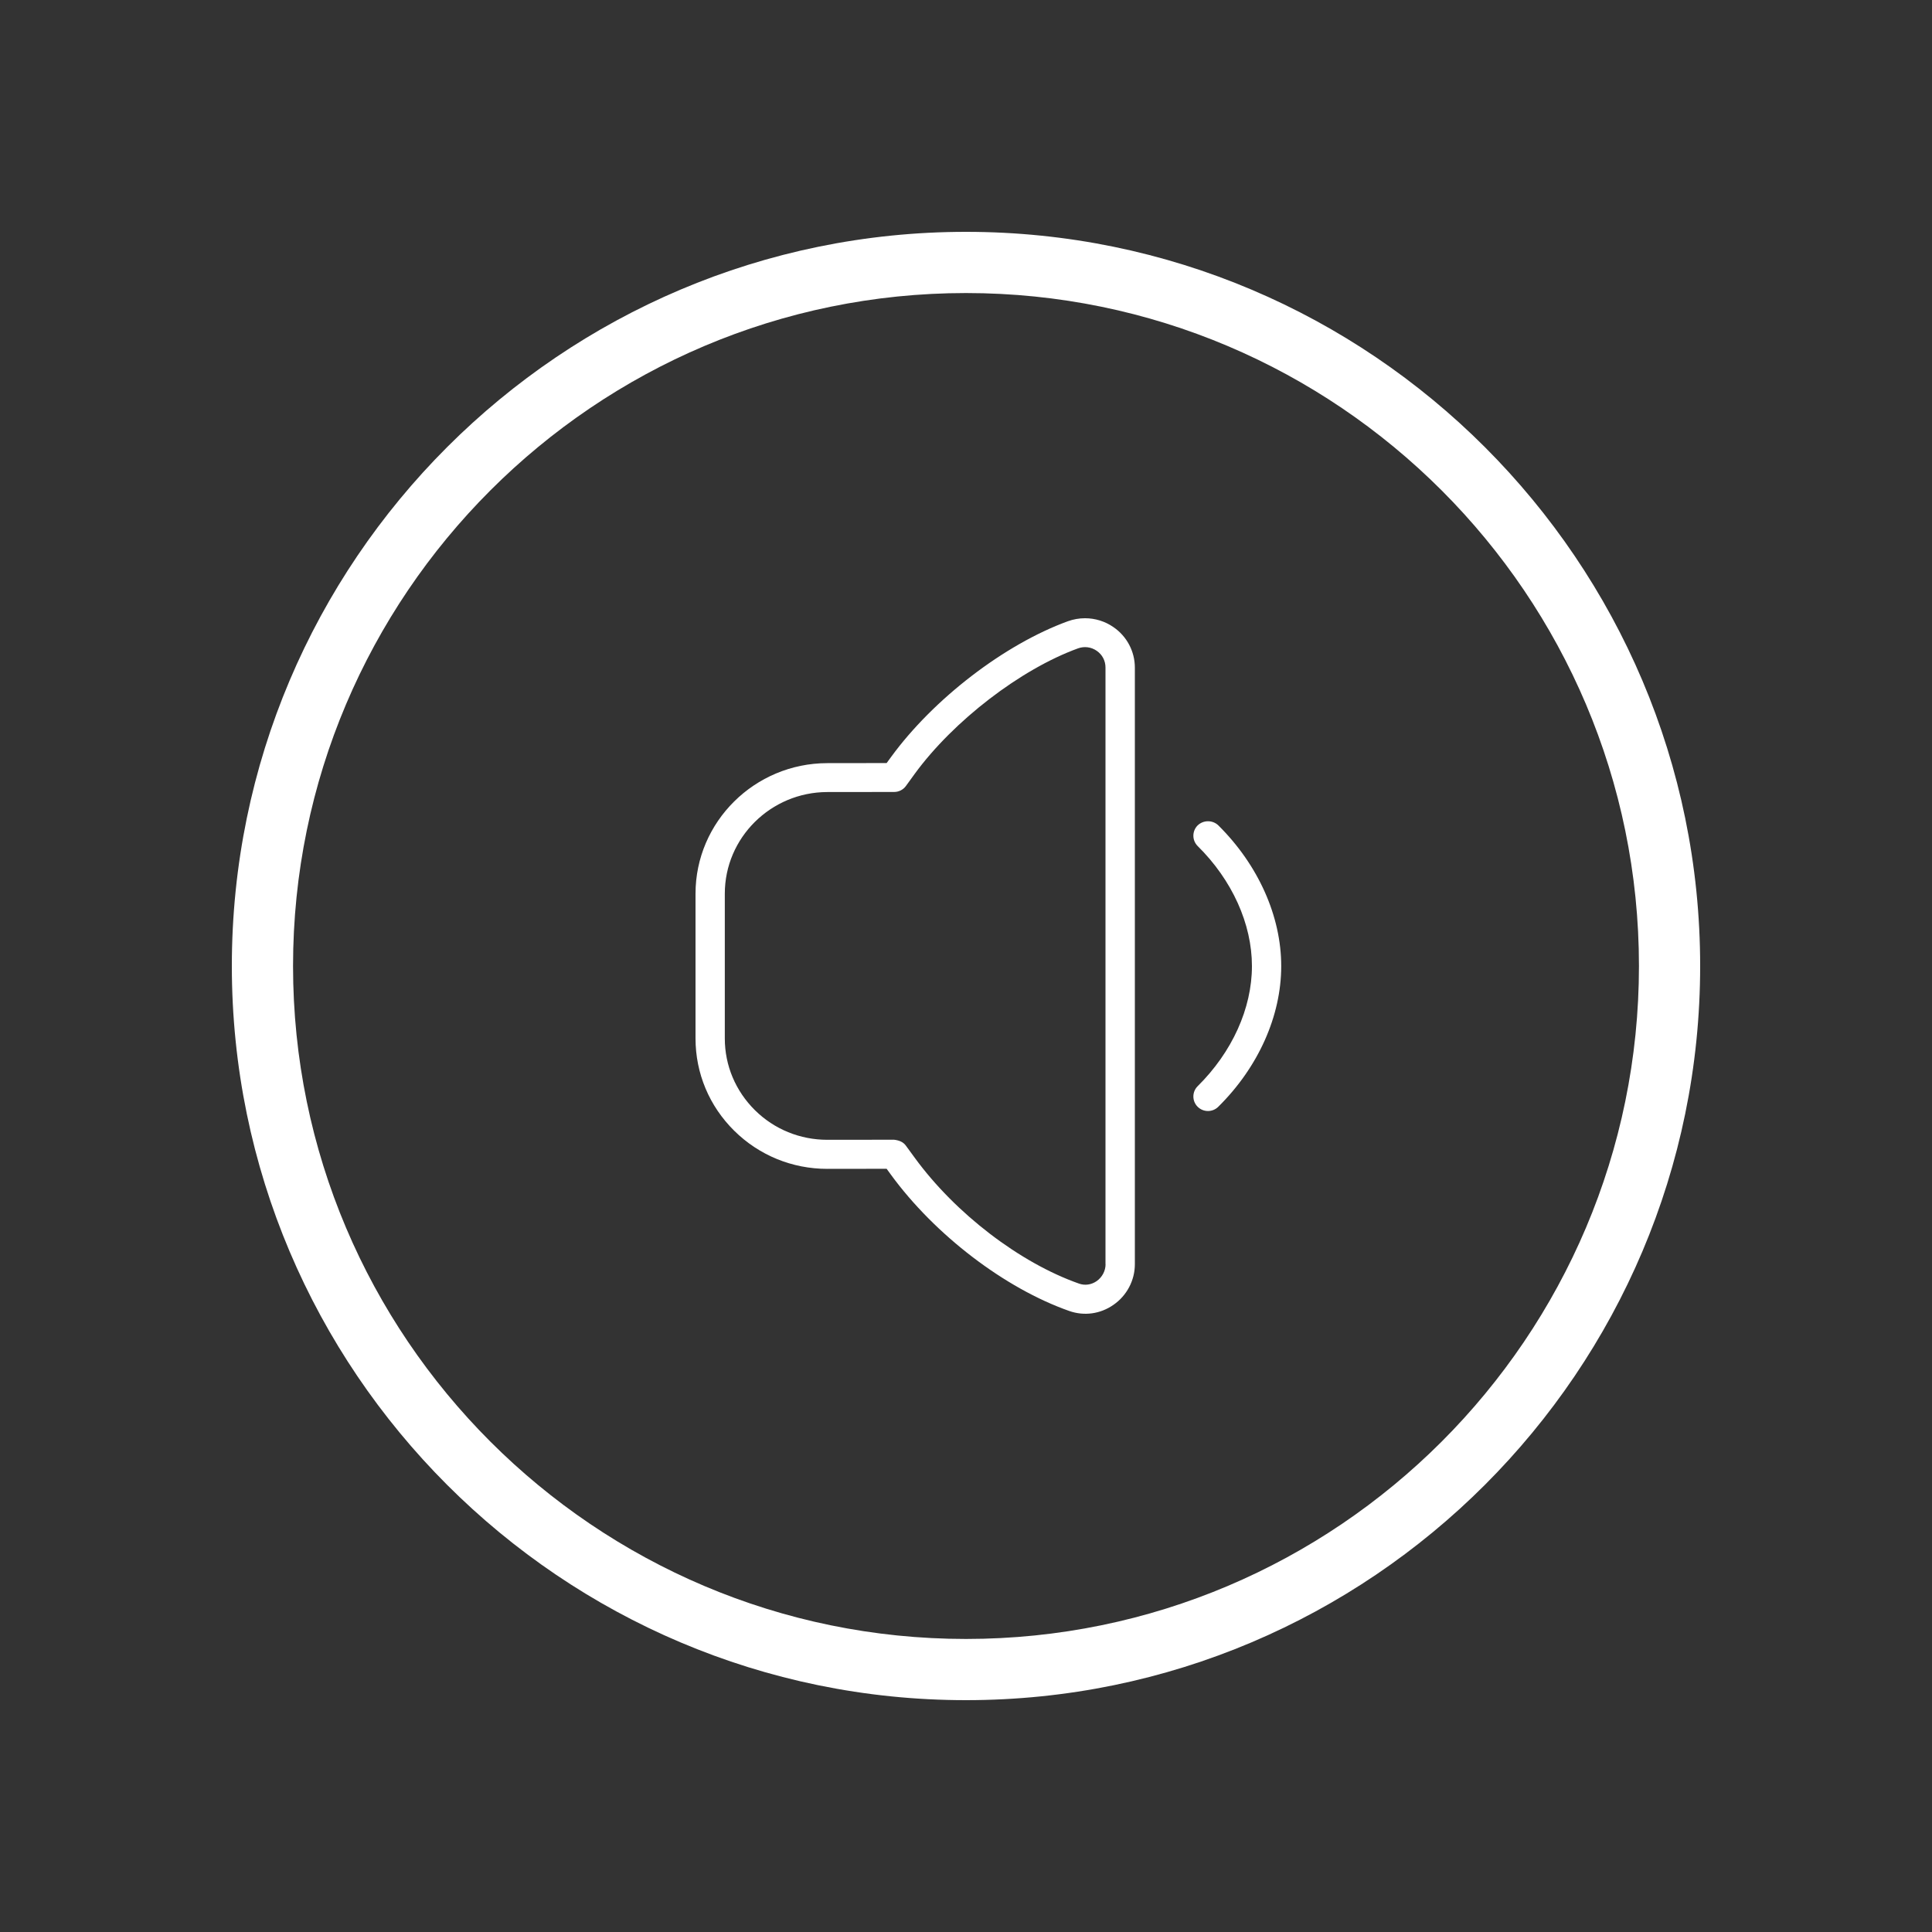 <svg width="25" height="25" viewBox="0 0 25 25" fill="none" xmlns="http://www.w3.org/2000/svg">
<rect x="0" y="0" width="25" height="25" fill="#333333" stroke="none"/>
<path d="M12.5 3C7.262 3 3 7.262 3 12.5C3 17.738 7.262 22 12.5 22C17.738 22 22 17.738 22 12.5C22 7.262 17.738 3 12.5 3ZM12.5 21.208C7.699 21.208 3.792 17.302 3.792 12.5C3.792 7.699 7.699 3.792 12.5 3.792C17.302 3.792 21.208 7.699 21.208 12.5C21.208 17.302 17.302 21.208 12.5 21.208Z" fill="white"/>
<path d="M16.579 12.502C16.579 11.856 16.282 11.193 15.766 10.681C15.729 10.645 15.68 10.627 15.632 10.627C15.583 10.627 15.535 10.645 15.497 10.681C15.424 10.755 15.424 10.873 15.497 10.947C15.944 11.388 16.2 11.955 16.2 12.501C16.2 13.048 15.944 13.614 15.497 14.056C15.424 14.129 15.424 14.248 15.497 14.321C15.571 14.395 15.691 14.395 15.765 14.321C16.283 13.809 16.579 13.146 16.579 12.501L16.579 12.502ZM14.685 16.359V8.639C14.685 8.43 14.582 8.234 14.408 8.115C14.299 8.039 14.17 8 14.04 8C13.965 8 13.89 8.013 13.818 8.039C12.999 8.337 12.079 9.043 11.53 9.796L11.473 9.874L10.705 9.875C9.765 9.876 9 10.634 9 11.564V13.437C9 13.888 9.178 14.313 9.501 14.632C9.823 14.95 10.251 15.125 10.705 15.125H10.708L11.473 15.124L11.529 15.201C12.097 15.979 13.002 16.671 13.836 16.964C14.03 17.032 14.239 17.003 14.409 16.884C14.582 16.764 14.685 16.567 14.685 16.359ZM14.306 16.359C14.306 16.445 14.262 16.528 14.19 16.578C14.122 16.625 14.039 16.637 13.963 16.61C13.197 16.341 12.362 15.702 11.837 14.982L11.723 14.826C11.688 14.777 11.636 14.756 11.569 14.748L10.707 14.749H10.706C10.352 14.749 10.019 14.613 9.769 14.366C9.518 14.117 9.379 13.788 9.379 13.437V11.564C9.379 10.84 9.974 10.25 10.706 10.249L11.57 10.248C11.631 10.248 11.688 10.219 11.723 10.17L11.836 10.014C12.337 9.328 13.206 8.66 13.949 8.39C14.031 8.36 14.12 8.372 14.191 8.421C14.264 8.471 14.305 8.55 14.305 8.638V16.359H14.306Z" fill="white"/>
</svg>
